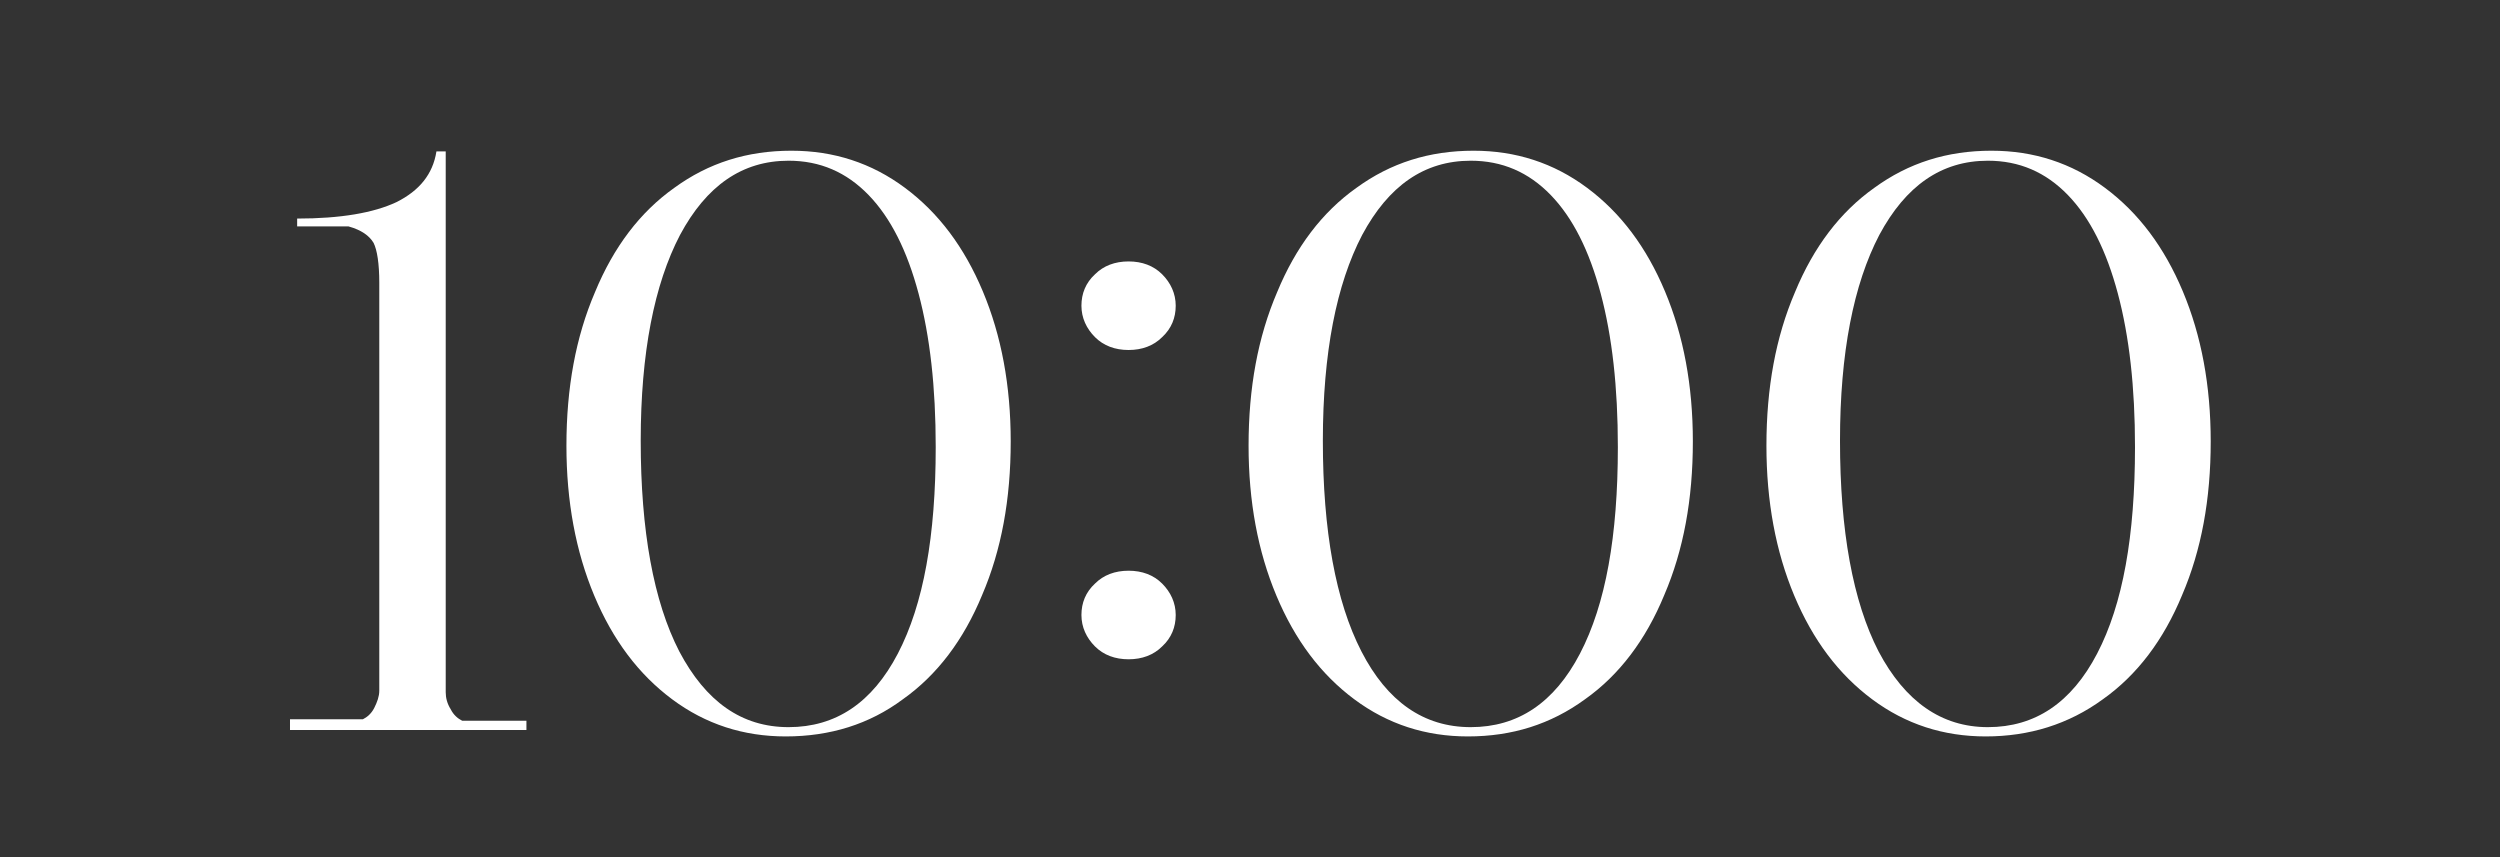 <svg xmlns="http://www.w3.org/2000/svg" width="350" height="120" fill="none" viewBox="0 0 350 120"><rect x="0" y="0" width="350" height="120" fill="#333333" stroke="none"/><g clip-path="url(#clip0_20_11)"><path fill="#fff" d="M40.6 102V100.7H50.8C51.4 100.4 52 99.9 52.4 99.1C52.8 98.3 53.1 97.5 53.1 96.7V39.6C53.1 36.9 52.8 35 52.3 34C51.7 33 50.6 32.2 48.8 31.7H41.6V30.6C47.7 30.6 52.3 29.8 55.5 28.3C58.7 26.7 60.6 24.4 61.1 21.2H62.4V96.9C62.4 97.7 62.6 98.5 63.1 99.3C63.5 100.1 64.1 100.6 64.7 100.9H73.7V102.2H40.6V102Z"/><path fill="#fff" d="M110 103.1C104.1 103.1 98.8 101.4 94.1 97.9C89.4 94.4 85.8 89.6 83.2 83.4C80.6 77.2 79.3 70.2 79.3 62.4C79.3 54.3 80.6 47.2 83.3 40.9C85.9 34.6 89.6 29.7 94.4 26.3C99.2 22.8 104.6 21.1 110.8 21.1C116.7 21.1 122 22.8 126.7 26.3C131.4 29.8 135 34.6 137.6 40.8C140.2 47 141.5 54 141.5 61.8C141.5 69.9 140.2 77 137.5 83.3C134.9 89.6 131.2 94.5 126.4 97.9C121.7 101.4 116.2 103.1 110 103.1ZM110.4 101.8C117 101.8 122.1 98.4 125.7 91.5C129.3 84.6 131 75 131 62.6C131 54.2 130.2 47.1 128.6 41.1C127 35.1 124.7 30.5 121.6 27.3C118.5 24.1 114.8 22.5 110.4 22.5C103.9 22.5 98.9 26 95.2 32.9C91.6 39.8 89.7 49.4 89.7 61.7C89.7 74.3 91.5 84.2 95.1 91.2C98.8 98.2 103.8 101.8 110.4 101.8Z"/><path fill="#fff" d="M158 49C156.1 49 154.5 48.4 153.3 47.2C152.1 46 151.4 44.5 151.4 42.8C151.4 41.1 152 39.6 153.3 38.4C154.5 37.2 156.1 36.6 158 36.6C159.9 36.6 161.5 37.2 162.7 38.4C163.9 39.6 164.6 41.1 164.6 42.8C164.6 44.5 164 46 162.7 47.2C161.5 48.4 159.9 49 158 49ZM158 92.3C156.1 92.3 154.5 91.7 153.3 90.5C152.1 89.3 151.4 87.8 151.4 86.1C151.4 84.4 152 82.9 153.3 81.7C154.5 80.5 156.1 79.9 158 79.9C159.9 79.9 161.5 80.5 162.7 81.7C163.9 82.9 164.6 84.4 164.6 86.1C164.6 87.8 164 89.3 162.7 90.5C161.5 91.7 159.9 92.3 158 92.3Z"/><path fill="#fff" d="M205.5 103.1C199.6 103.1 194.3 101.4 189.6 97.9C184.9 94.4 181.3 89.6 178.7 83.4C176.1 77.2 174.8 70.2 174.8 62.4C174.8 54.3 176.1 47.2 178.8 40.9C181.4 34.6 185.1 29.7 189.9 26.3C194.7 22.8 200.1 21.1 206.3 21.1C212.2 21.1 217.5 22.8 222.2 26.3C226.9 29.8 230.5 34.6 233.1 40.8C235.7 47 237 54 237 61.8C237 69.9 235.7 77 233 83.3C230.4 89.6 226.7 94.5 221.9 97.9C217.1 101.4 211.7 103.1 205.5 103.1ZM205.9 101.8C212.5 101.8 217.6 98.4 221.2 91.5C224.8 84.6 226.5 75 226.5 62.6C226.5 54.2 225.7 47.1 224.1 41.1C222.5 35.1 220.2 30.5 217.1 27.3C214 24.1 210.3 22.5 205.9 22.5C199.4 22.5 194.4 26 190.7 32.9C187.1 39.8 185.2 49.4 185.2 61.7C185.2 74.3 187 84.2 190.6 91.2C194.2 98.2 199.3 101.8 205.9 101.8Z"/><path fill="#fff" d="M278 103.1C272.1 103.1 266.8 101.4 262.1 97.9C257.4 94.4 253.8 89.6 251.2 83.4C248.6 77.2 247.3 70.2 247.3 62.4C247.3 54.3 248.6 47.2 251.3 40.9C253.9 34.6 257.6 29.7 262.4 26.3C267.2 22.8 272.6 21.1 278.8 21.1C284.7 21.1 290 22.8 294.7 26.3C299.4 29.8 303 34.6 305.6 40.8C308.2 47 309.5 54 309.5 61.8C309.5 69.9 308.2 77 305.5 83.3C302.9 89.6 299.2 94.5 294.4 97.9C289.6 101.4 284.1 103.1 278 103.1ZM278.3 101.8C284.9 101.8 290 98.4 293.6 91.5C297.2 84.6 298.9 75 298.9 62.6C298.9 54.2 298.1 47.1 296.5 41.1C294.9 35.1 292.6 30.5 289.5 27.3C286.4 24.1 282.7 22.5 278.3 22.5C271.8 22.5 266.8 26 263.1 32.9C259.5 39.8 257.6 49.4 257.6 61.7C257.6 74.3 259.4 84.2 263 91.2C266.7 98.2 271.8 101.8 278.3 101.8Z"/></g><defs><clipPath id="clip0_20_11"><rect width="350" height="120" fill="#fff"/></clipPath></defs></svg>